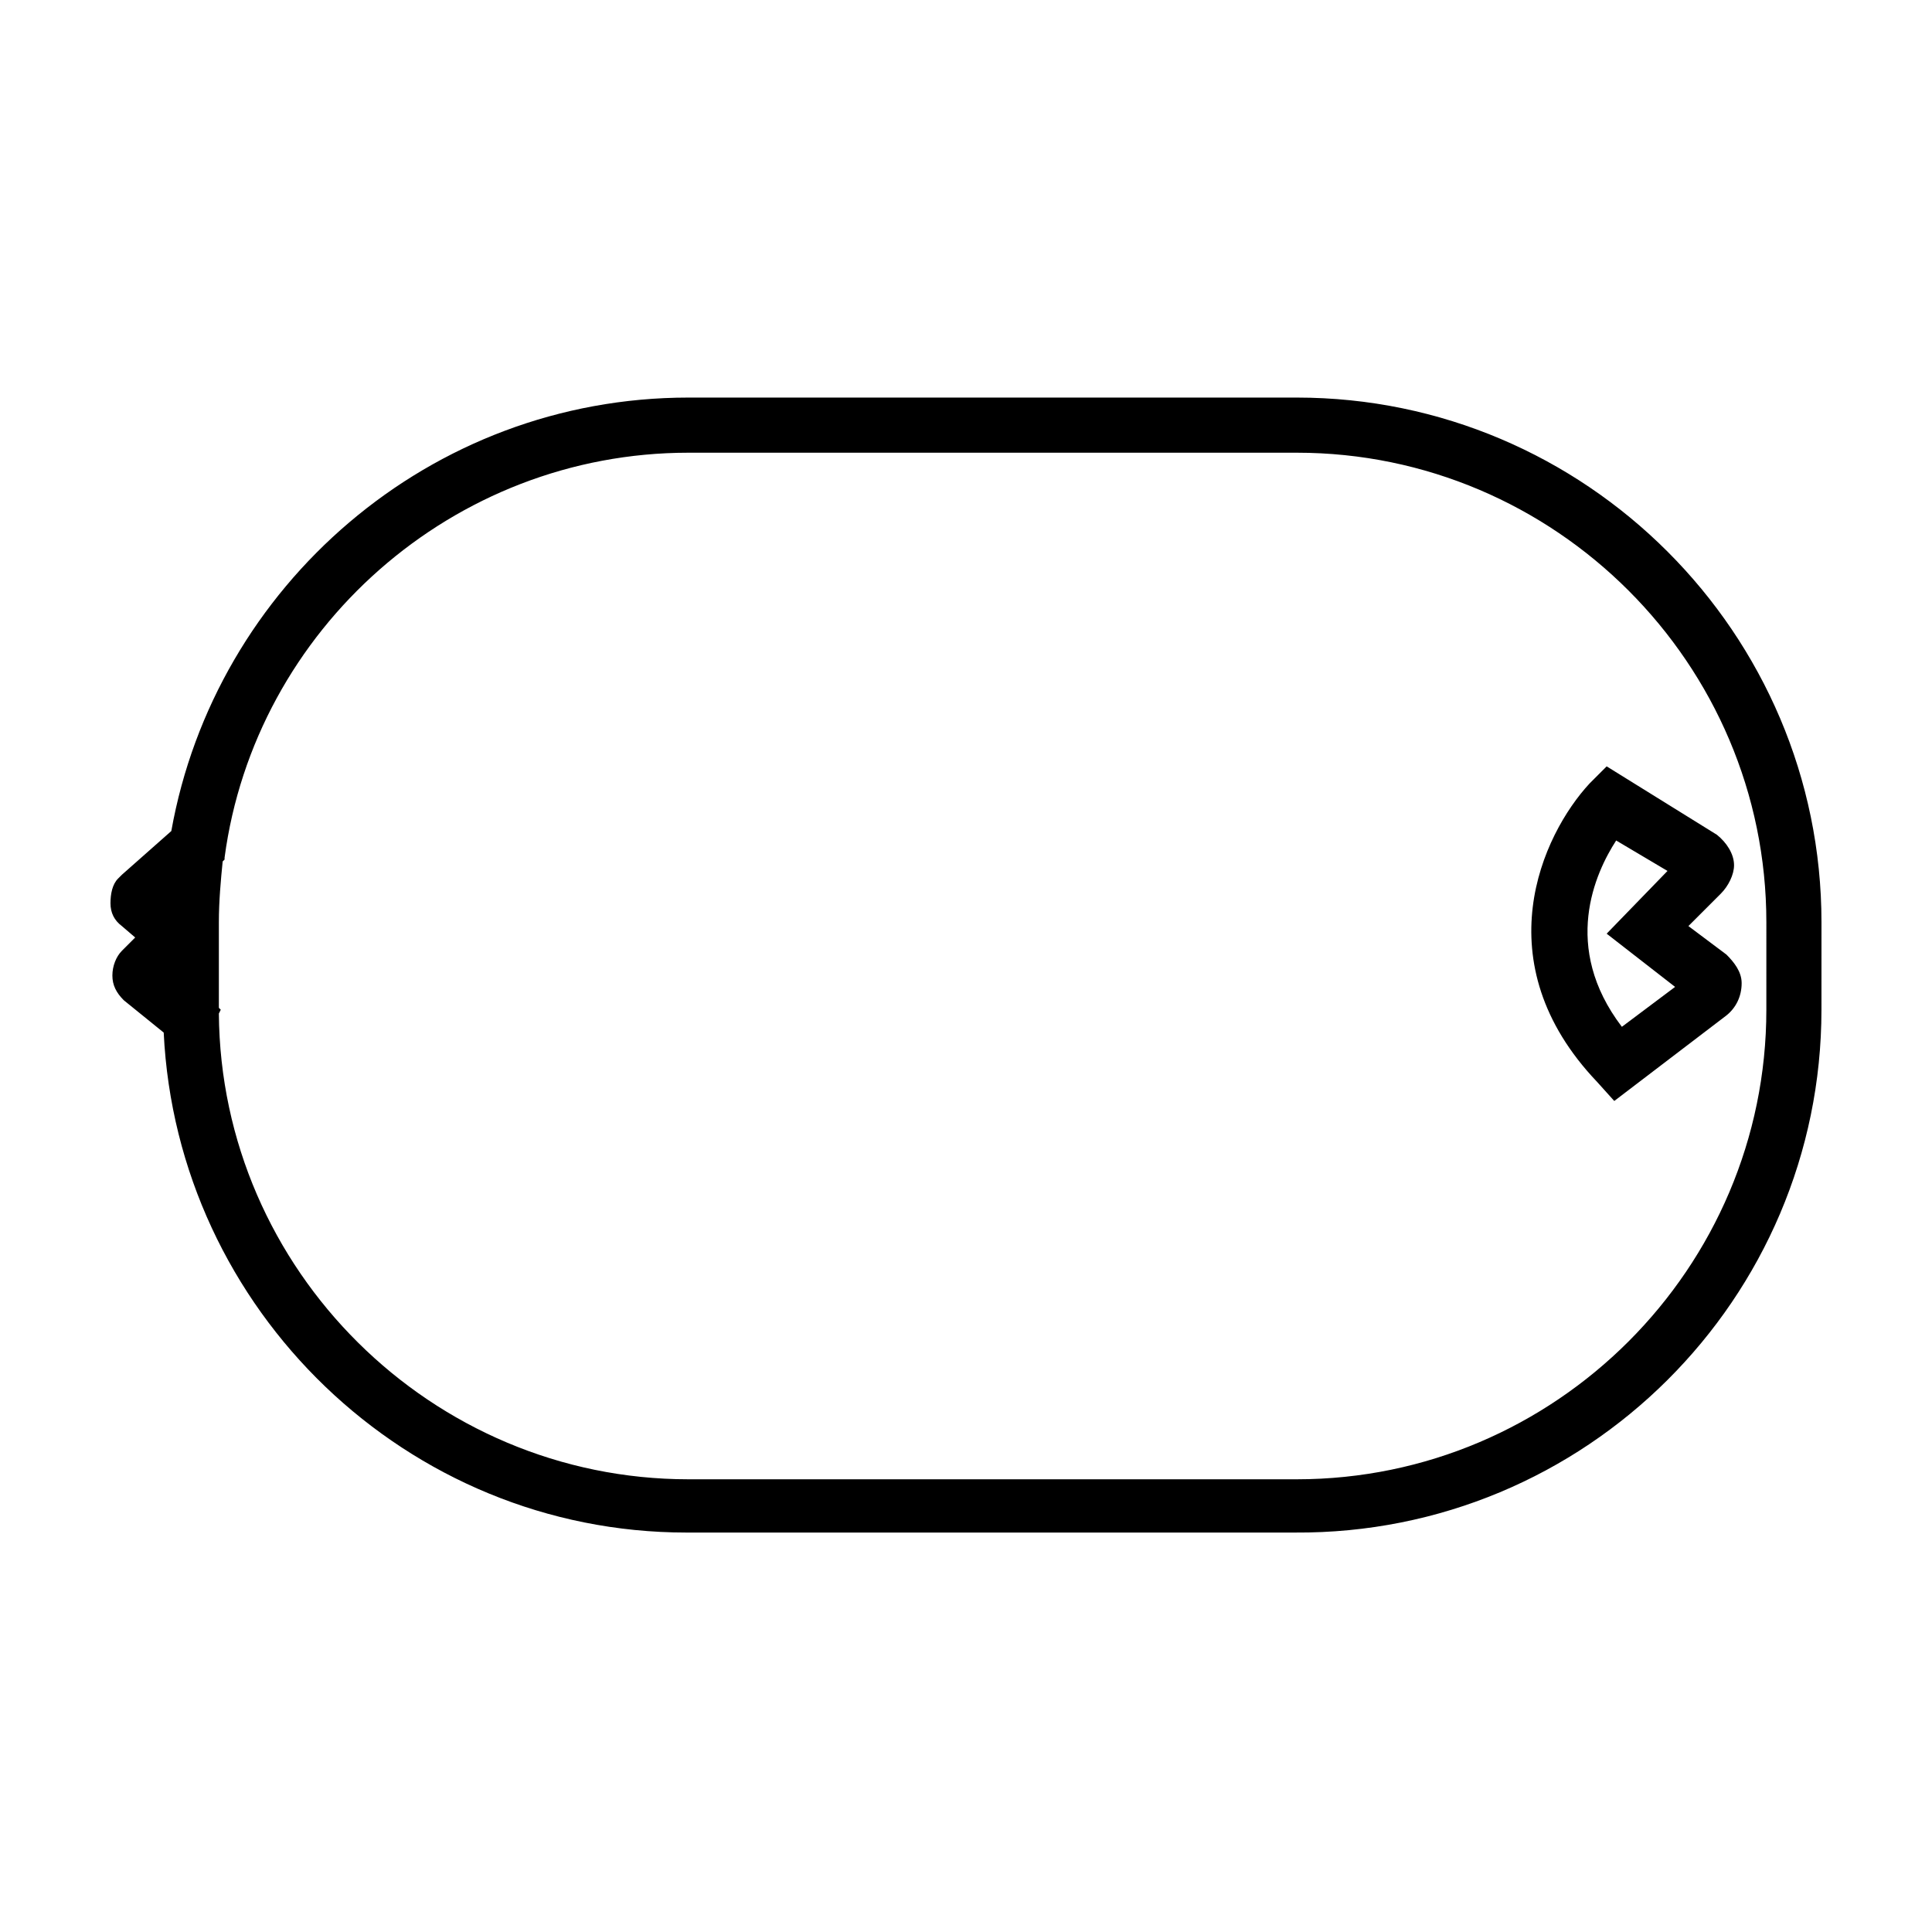 <?xml version="1.0" encoding="UTF-8"?>
<!-- Uploaded to: ICON Repo, www.svgrepo.com, Generator: ICON Repo Mixer Tools -->
<svg fill="#000000" width="800px" height="800px" version="1.1" viewBox="144 144 512 512" xmlns="http://www.w3.org/2000/svg">
 <path d="m626.71 388.41c0-76.578-62.473-139.05-139.05-139.05h-161.22c-68.52 0-125.45 49.879-137.04 114.87l-13.098 11.586-1.008 1.008c-1.512 1.516-2.016 4.035-2.016 6.551 0 2.519 1.008 4.535 3.023 6.047l3.527 3.023-3.527 3.527c-1.512 1.512-2.519 4.031-2.519 6.551s1.008 4.535 3.023 6.551l10.578 8.566c3.527 73.555 64.488 132.5 138.55 132.5h161.22c77.086 0.5 139.55-61.973 139.55-138.55zm-14.609 23.176c0 68.52-55.922 124.44-124.44 124.44h-161.22c-68.016 0-123.94-55.418-124.44-123.43l0.504-1.008-0.504-0.504v-22.672c0-5.543 0.504-11.082 1.008-16.121l0.504-0.504v-0.504c8.062-60.457 60.457-107.31 122.93-107.31h161.22c68.52 0 124.44 55.926 124.44 124.44zm-46.855-59.953c-12.594 13.602-28.215 47.359 2.016 79.098l4.535 5.039 29.727-22.672c2.519-2.016 4.031-5.039 4.031-8.566 0-3.023-2.016-5.543-4.031-7.559l-10.078-7.555 8.566-8.566c2.016-2.016 3.527-5.039 3.527-7.559 0-3.023-2.016-6.047-4.535-8.062l-29.223-18.137zm20.656 23.176-16.121 16.625 18.137 14.105-14.105 10.578c-16.121-21.16-7.055-40.809-1.512-49.375z"/>
</svg>